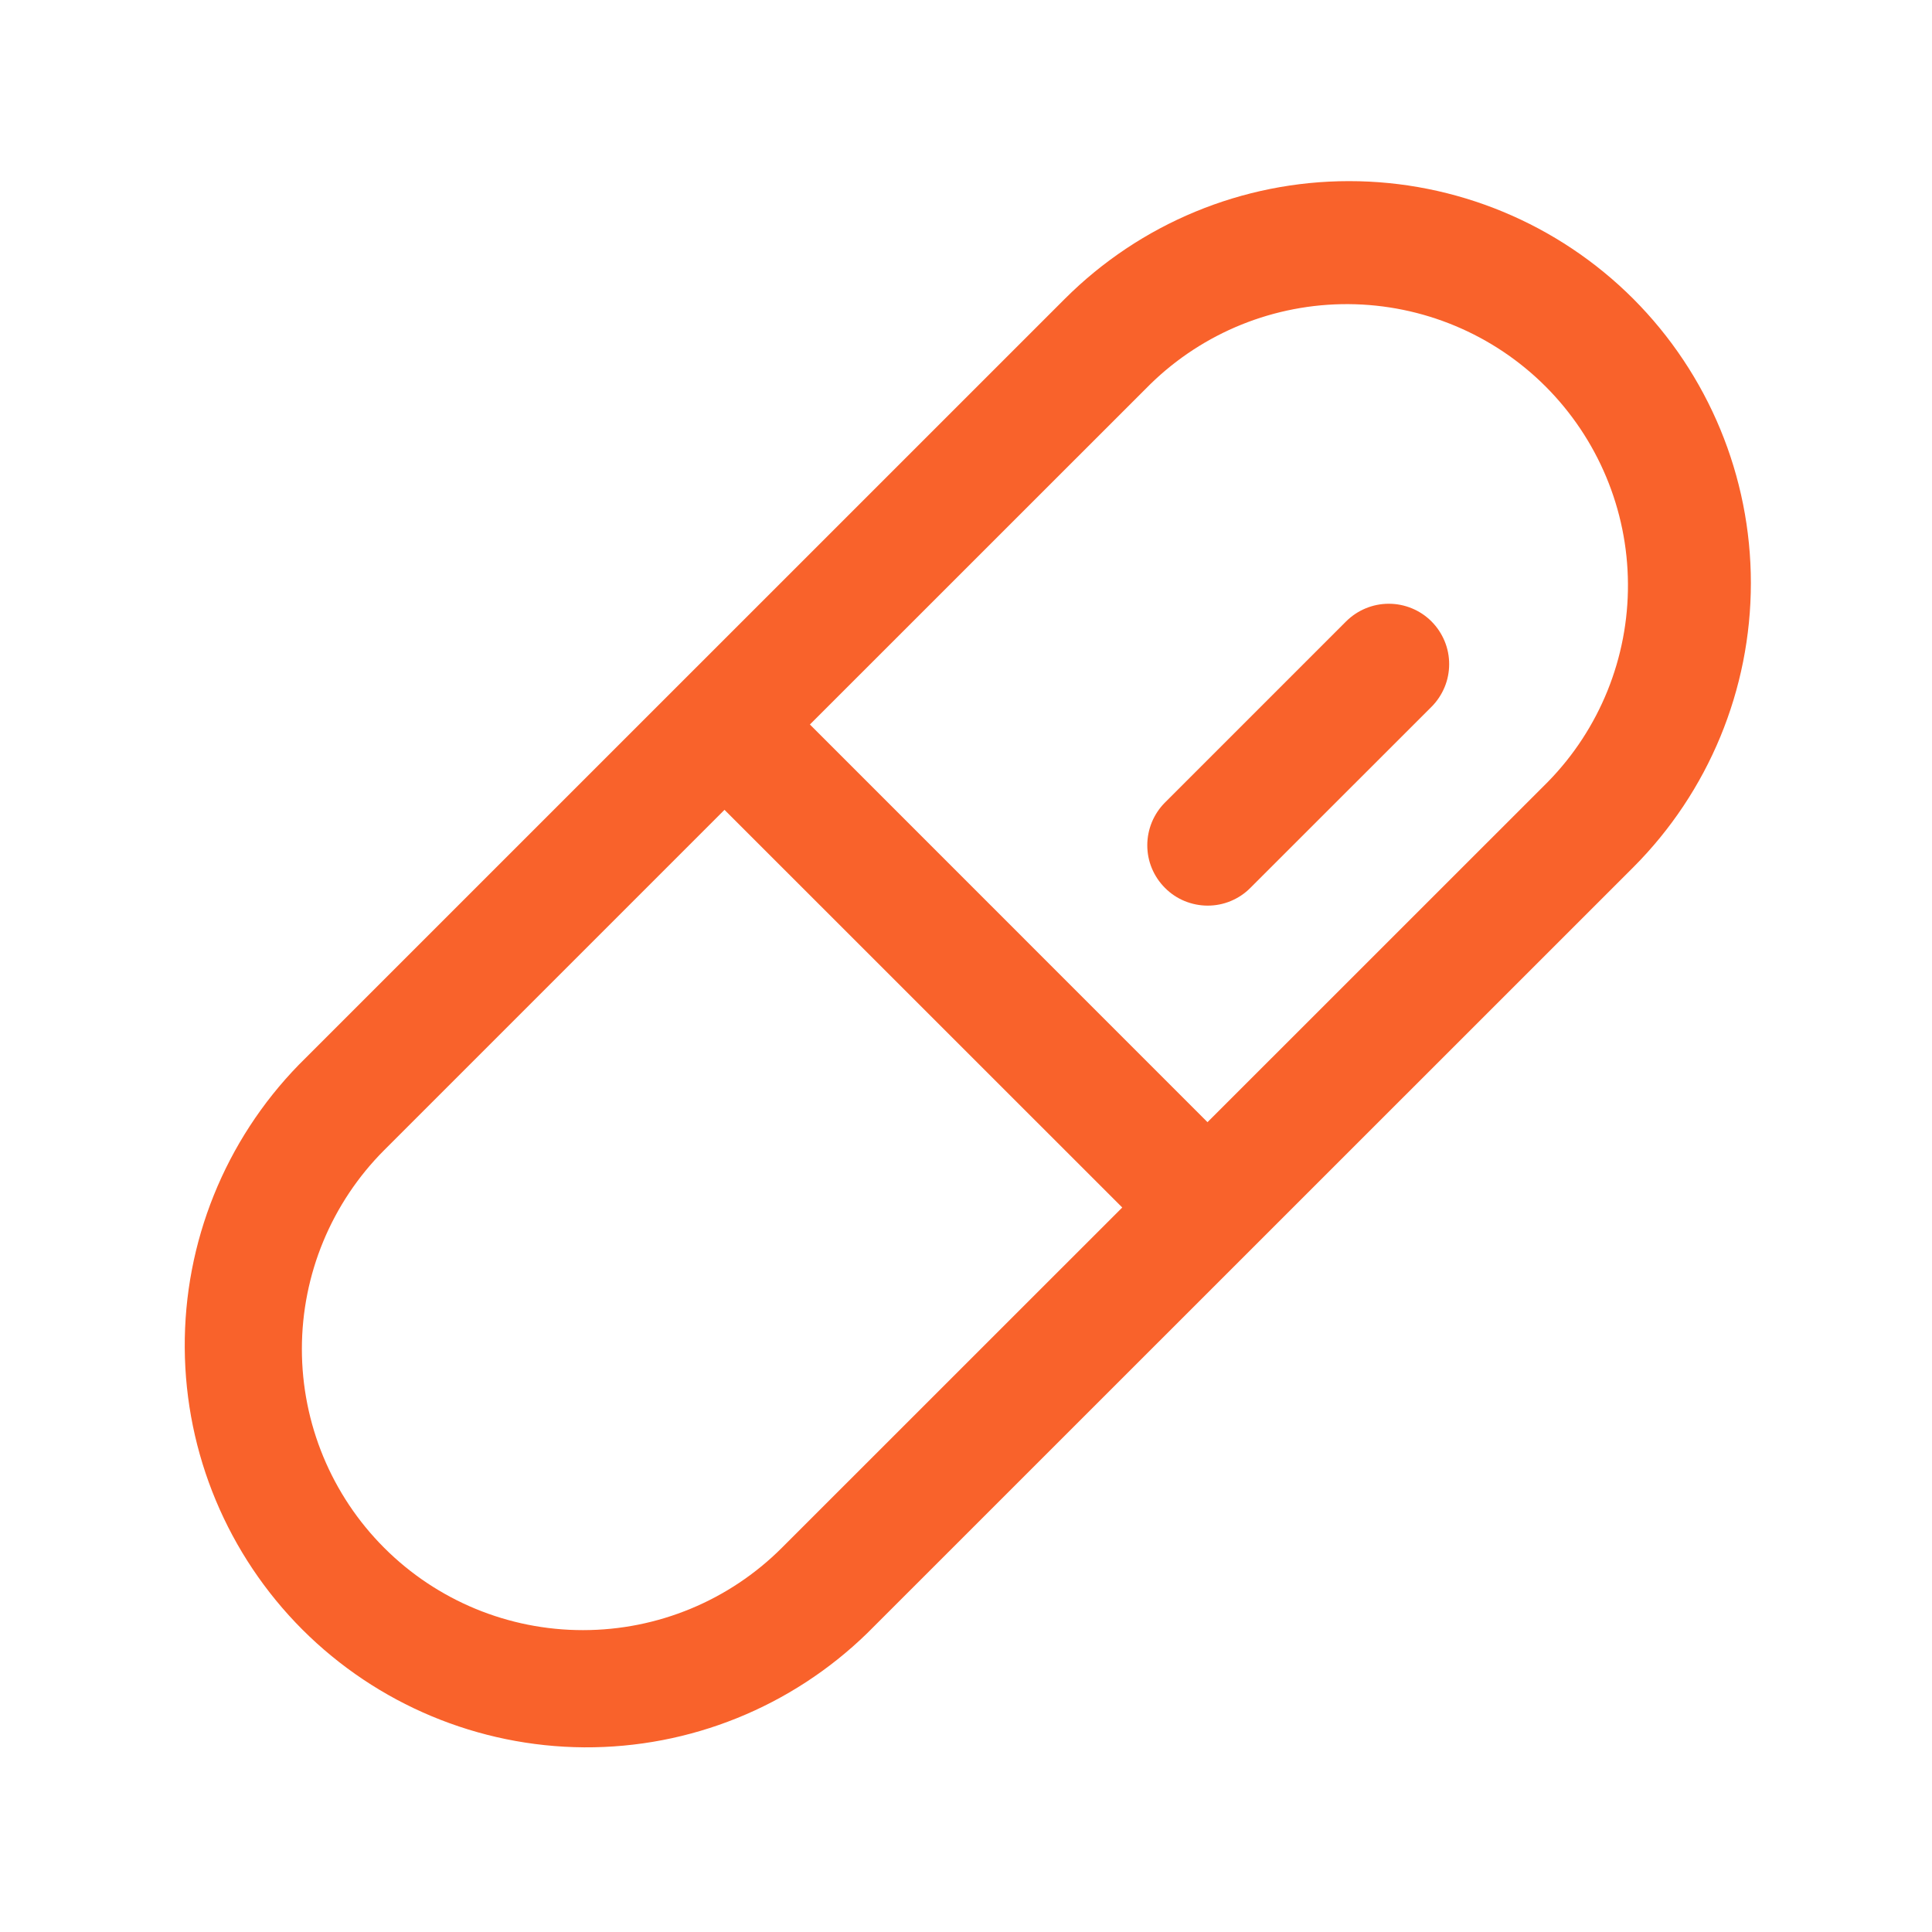 <?xml version="1.0" encoding="UTF-8"?> <svg xmlns="http://www.w3.org/2000/svg" width="24" height="24" viewBox="0 0 24 24" fill="none"><path d="M20.289 3.712C19.353 2.776 18.083 2.25 16.759 2.25C15.434 2.25 14.165 2.776 13.228 3.712L3.712 13.227C2.796 14.168 2.286 15.431 2.295 16.744C2.303 18.058 2.829 19.315 3.757 20.244C4.686 21.172 5.943 21.697 7.256 21.706C8.57 21.714 9.833 21.204 10.774 20.287L20.29 10.773C21.225 9.836 21.75 8.566 21.75 7.242C21.75 5.919 21.224 4.649 20.289 3.712ZM9.713 19.227C9.058 19.882 8.17 20.25 7.243 20.25C6.317 20.251 5.428 19.883 4.773 19.228C4.118 18.573 3.75 17.684 3.75 16.758C3.75 15.831 4.118 14.943 4.773 14.287L9 10.06L13.941 15L9.713 19.227ZM19.229 9.712L15 13.94L10.061 9L14.289 4.773C14.947 4.13 15.831 3.773 16.751 3.778C17.67 3.784 18.55 4.151 19.2 4.801C19.85 5.452 20.218 6.332 20.223 7.251C20.229 8.17 19.872 9.055 19.229 9.712ZM17.782 7.719C17.852 7.789 17.907 7.872 17.945 7.963C17.983 8.054 18.002 8.151 18.002 8.25C18.002 8.348 17.983 8.446 17.945 8.537C17.907 8.628 17.852 8.711 17.782 8.781L15.532 11.03C15.463 11.1 15.38 11.155 15.289 11.193C15.198 11.231 15.101 11.25 15.002 11.25C14.903 11.25 14.806 11.23 14.715 11.193C14.624 11.155 14.541 11.1 14.472 11.03C14.402 10.96 14.347 10.878 14.309 10.787C14.271 10.696 14.252 10.598 14.252 10.5C14.252 10.401 14.272 10.303 14.309 10.213C14.347 10.122 14.402 10.039 14.472 9.969L16.722 7.719C16.863 7.579 17.053 7.5 17.252 7.5C17.451 7.5 17.642 7.579 17.782 7.719Z" fill="#F9622B"></path></svg> 